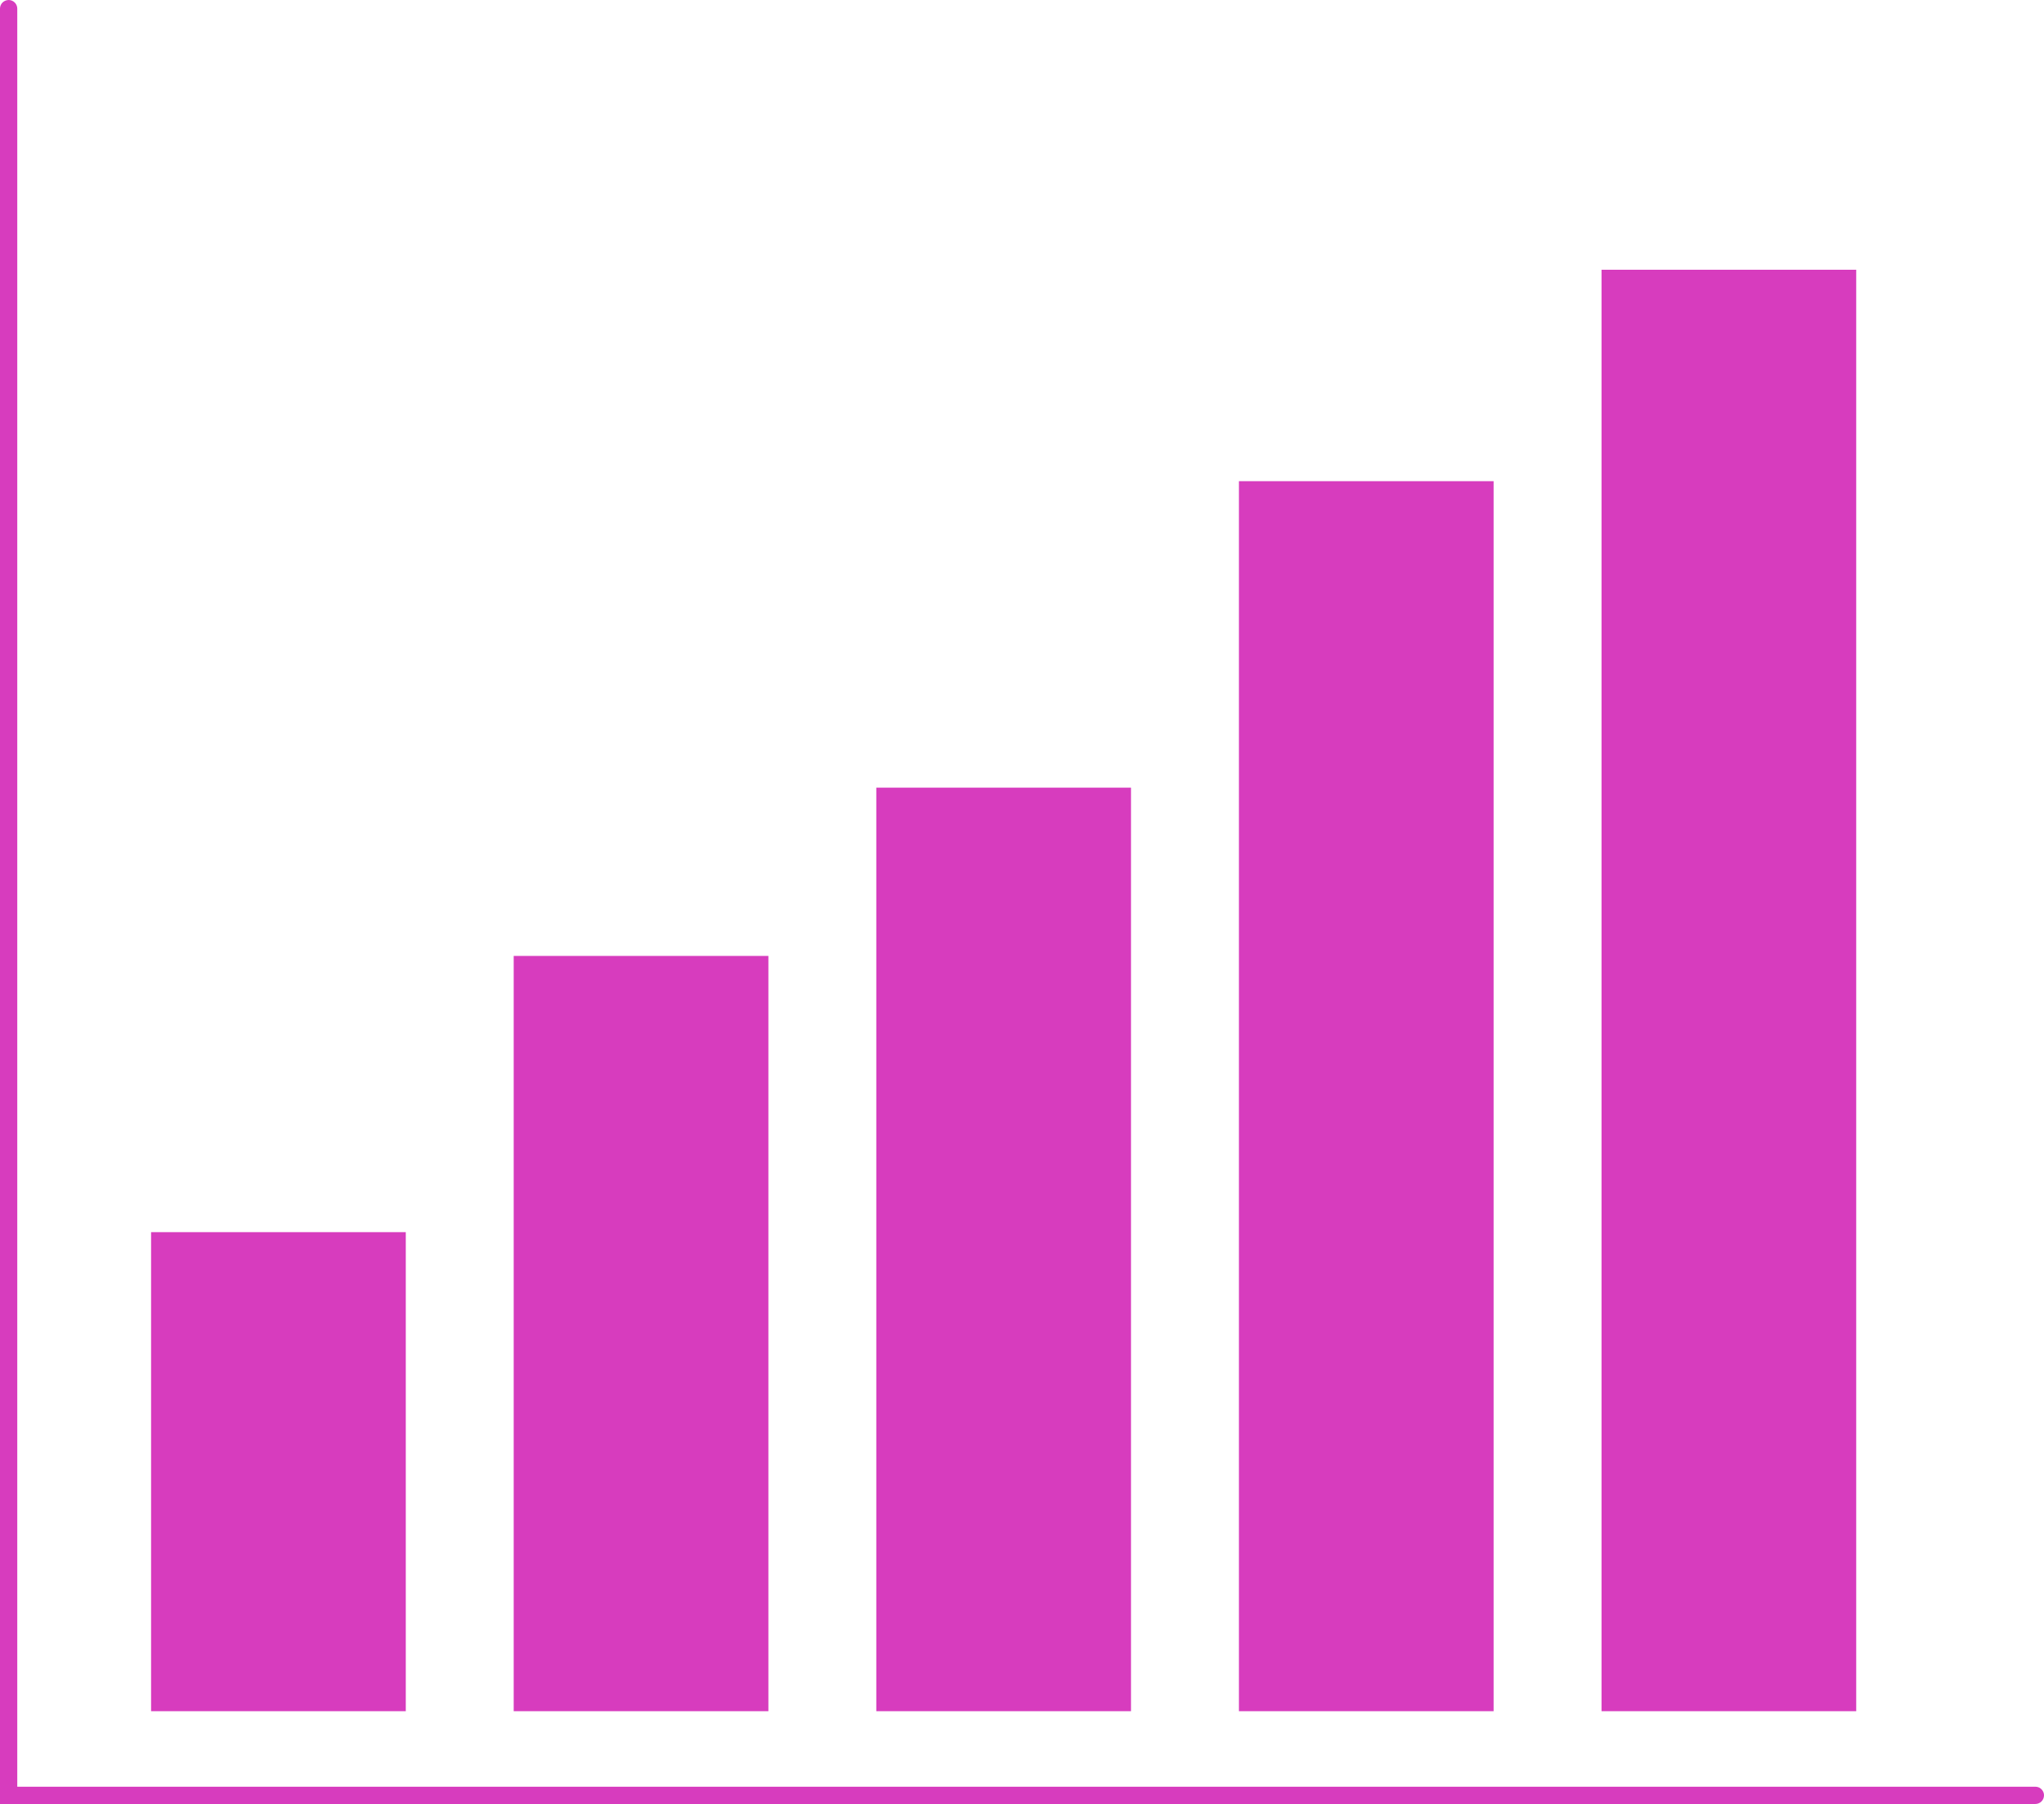 <?xml version="1.0" encoding="UTF-8" standalone="no"?><svg xmlns="http://www.w3.org/2000/svg" xmlns:xlink="http://www.w3.org/1999/xlink" fill="none" height="418" preserveAspectRatio="xMidYMid meet" style="fill: none" version="1" viewBox="0.0 0.0 473.5 418.0" width="473.5" zoomAndPan="magnify"><g id="change1_1"><path clip-rule="evenodd" d="M4 2C4 0.898 3.105 0 2 0C1.859 0 1.723 0.016 1.59 0.047C1.461 0.07 1.34 0.109 1.223 0.164C1.125 0.203 1.031 0.25 0.945 0.305C0.379 0.656 0 1.289 0 2V416V418H2H471.5C472.605 418 473.5 417.102 473.5 416C473.5 415.648 473.41 415.328 473.254 415.039C473.117 414.789 472.926 414.57 472.699 414.398C472.566 414.297 472.422 414.211 472.266 414.148C472.027 414.055 471.77 414 471.5 414H4V2ZM94 285.5H35V396.5H94V285.5ZM119 221.5H178V396.5H119V221.5ZM262 182.5H203V396.5H262V182.5ZM287 111.5H346V396.5H287V111.5ZM430 62.5H371V396.5H430V62.5Z" fill="#d73cbe" fill-rule="evenodd"/></g></svg>
